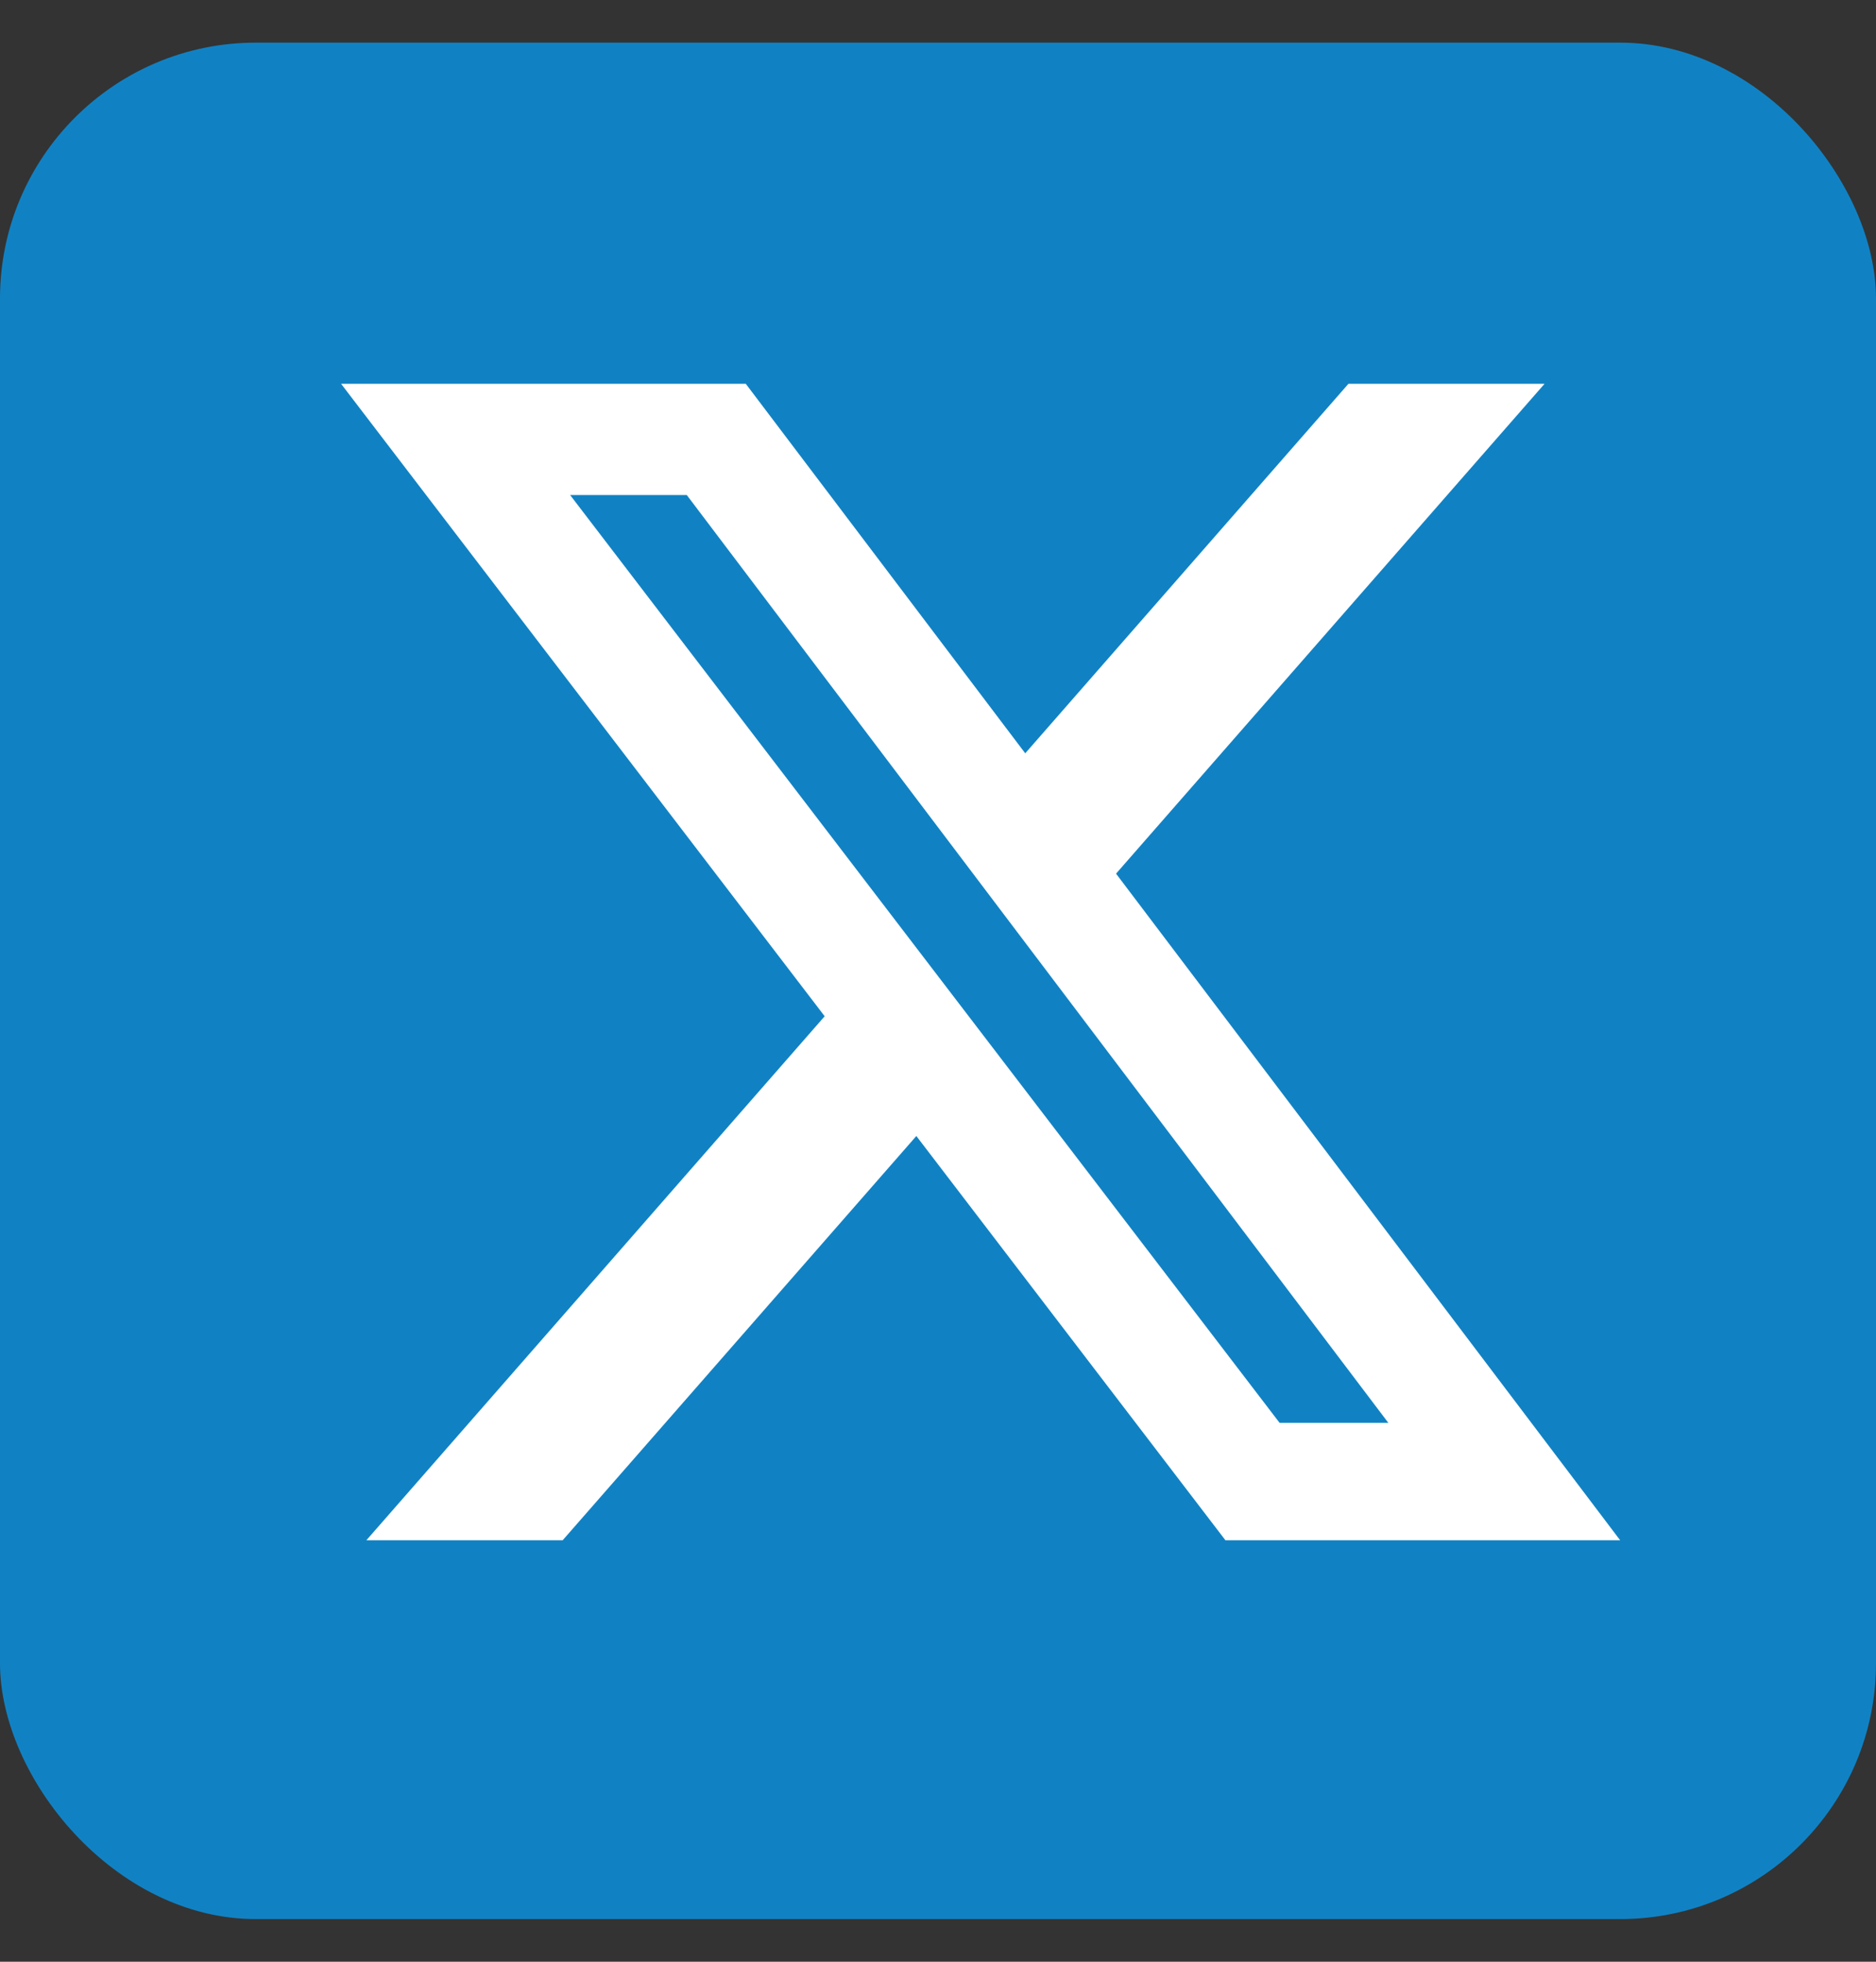 <svg width="22" height="23" viewBox="0 0 22 23" fill="none" xmlns="http://www.w3.org/2000/svg">
<rect x="0" y="0" width="22" height="23" fill="#333333" stroke="none"/>
<rect y="0.5" width="22" height="22" rx="3" fill="#1082C4"/>
<path d="M15.813 4.5H18.113L13.088 10.243L19 18.059H14.371L10.746 13.319L6.598 18.059H4.296L9.671 11.915L4 4.5H8.746L12.023 8.832L15.813 4.5ZM15.006 16.682H16.281L8.054 5.804H6.686L15.006 16.682Z" fill="white"/>
</svg>
